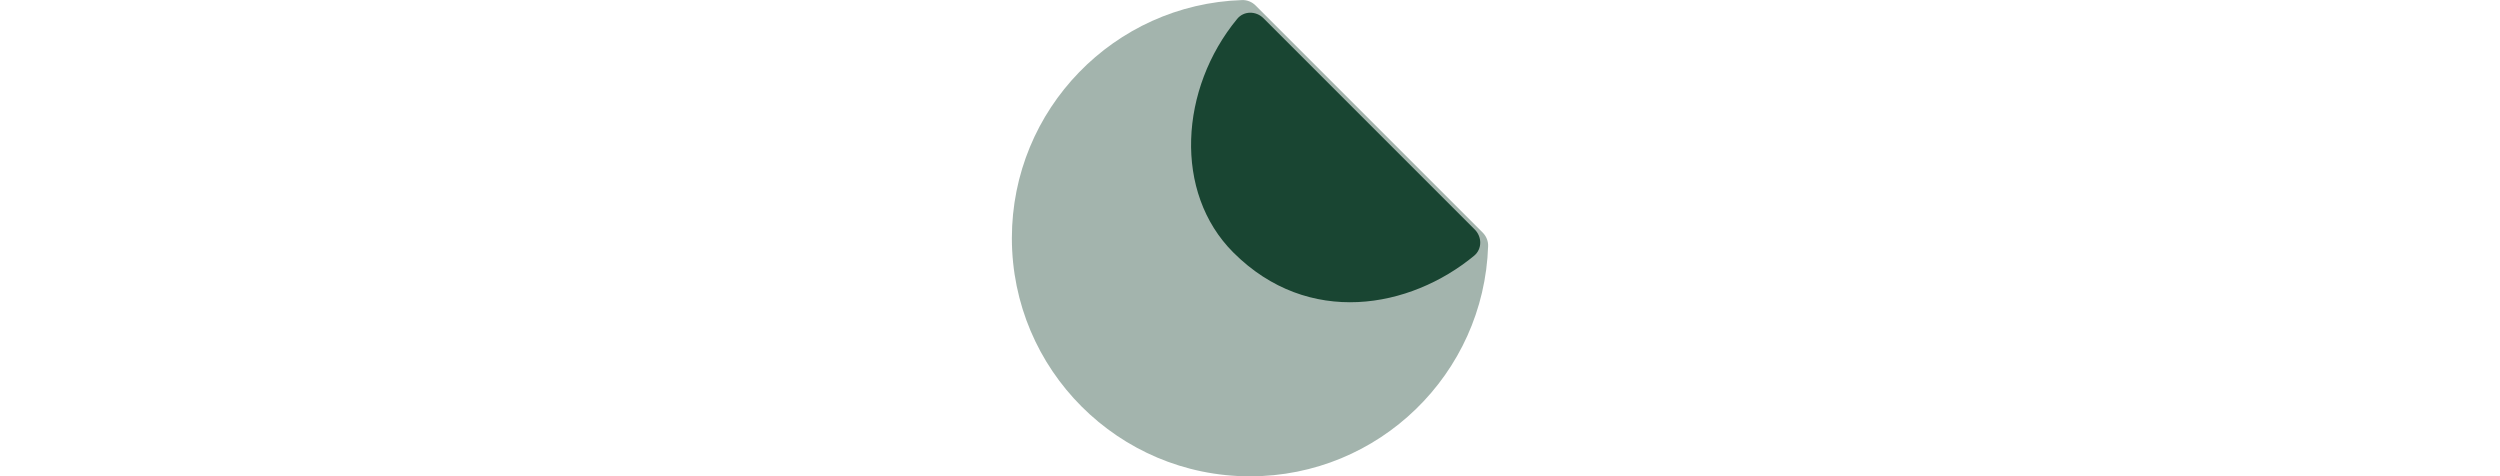 <?xml version="1.0" encoding="utf-8"?>
<svg width="614" height="117" viewBox="0 0 100 100" fill="none" xmlns="http://www.w3.org/2000/svg">
  <path opacity="0.4" d="M 50.013 99.987 C 77.071 99.987 99.11 78.493 99.986 51.647 C 100.021 50.587 99.591 49.566 98.841 48.816 L 51.184 1.159 C 50.434 0.409 49.413 -0.02 48.353 0.014 C 21.507 0.89 0.013 22.929 0.013 49.987 C 0.013 77.602 22.398 99.987 50.013 99.987 Z" fill="#194532"/>
  <path d="M97.171 48.172C98.734 49.734 98.744 52.281 97.041 53.688C83.656 64.744 62.278 68.778 46.5 53C33.882 40.383 35.241 18.593 47.311 3.96C48.717 2.256 51.266 2.266 52.828 3.828L97.171 48.172Z" fill="#194532"/>
</svg>